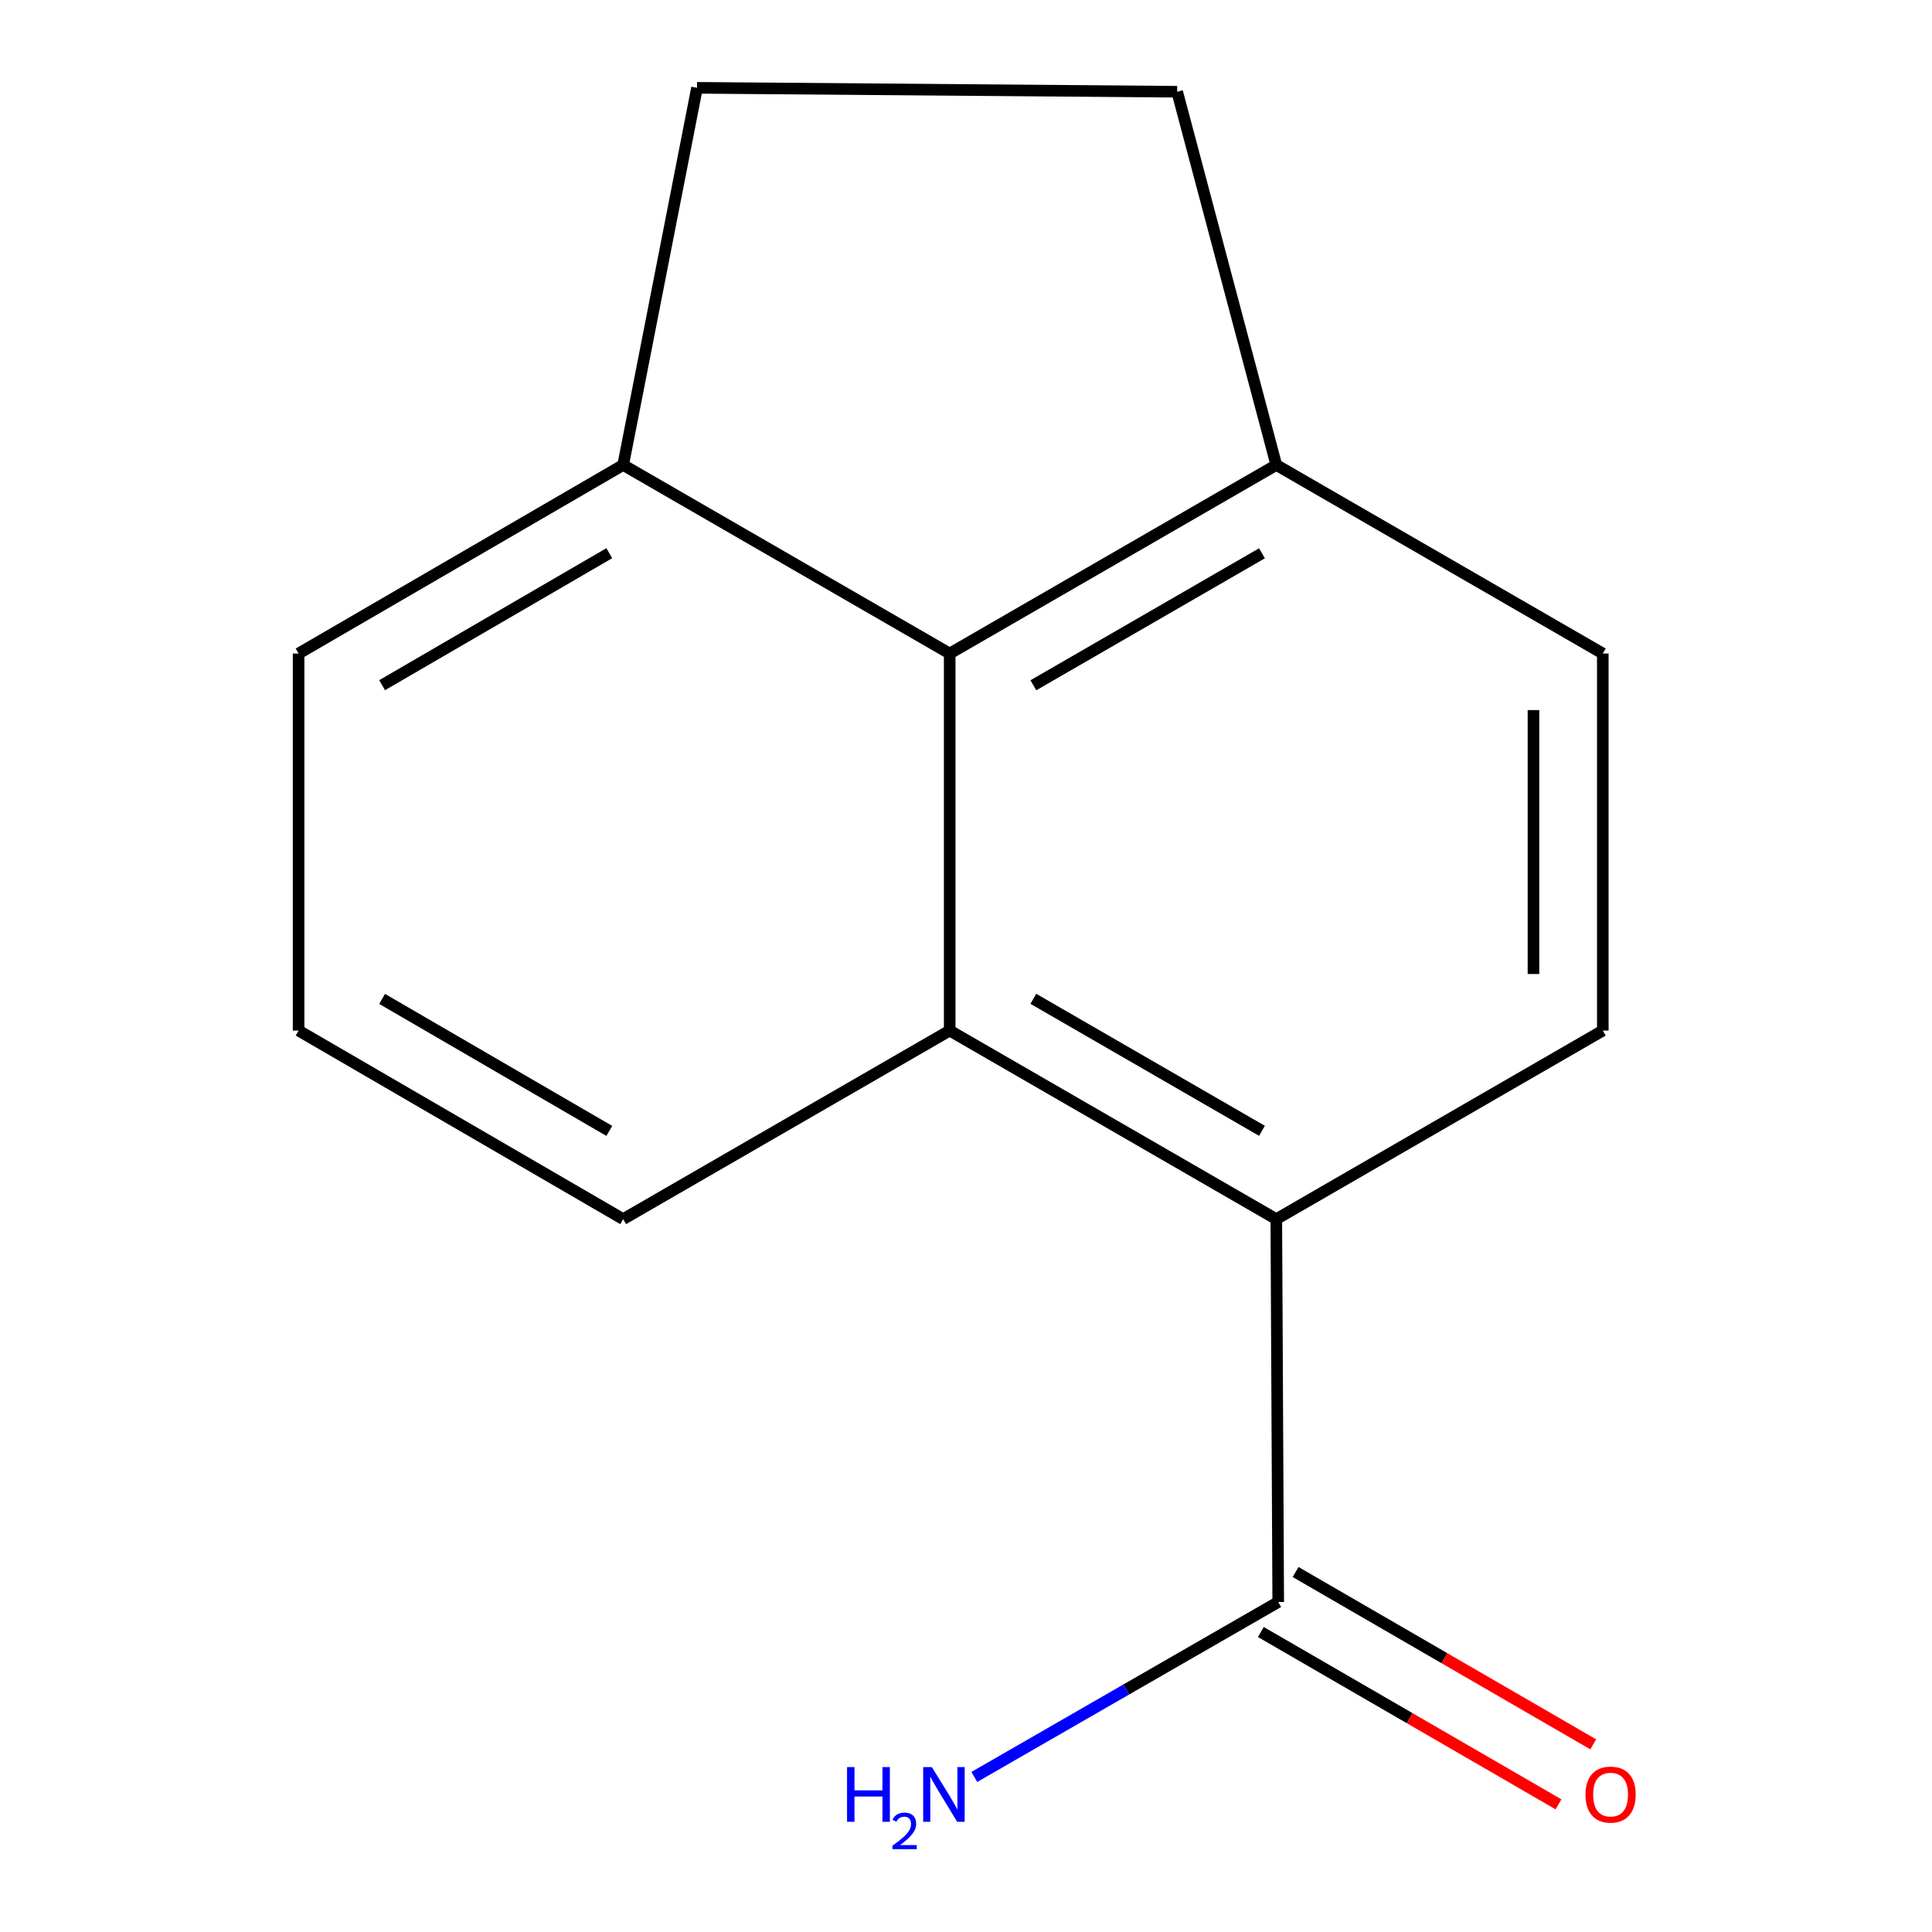 <?xml version='1.0' encoding='iso-8859-1'?>
<svg version='1.1' baseProfile='full'
              xmlns='http://www.w3.org/2000/svg'
                      xmlns:rdkit='http://www.rdkit.org/xml'
                      xmlns:xlink='http://www.w3.org/1999/xlink'
                  xml:space='preserve'
width='1000px' height='1000px' viewBox='0 0 1000 1000'>
<!-- END OF HEADER -->
<rect style='opacity:1.0;fill:#FFFFFF;stroke:none' width='1000' height='1000' x='0' y='0'> </rect>
<path class='bond-0' d='M 491.559,533.418 L 660.613,631.023' style='fill:none;fill-rule:evenodd;stroke:#000000;stroke-width:6px;stroke-linecap:butt;stroke-linejoin:miter;stroke-opacity:1' />
<path class='bond-0' d='M 534.86,516.982 L 653.197,585.306' style='fill:none;fill-rule:evenodd;stroke:#000000;stroke-width:6px;stroke-linecap:butt;stroke-linejoin:miter;stroke-opacity:1' />
<path class='bond-1' d='M 491.559,533.418 L 491.559,338.269' style='fill:none;fill-rule:evenodd;stroke:#000000;stroke-width:6px;stroke-linecap:butt;stroke-linejoin:miter;stroke-opacity:1' />
<path class='bond-11' d='M 491.559,533.418 L 322.545,631.023' style='fill:none;fill-rule:evenodd;stroke:#000000;stroke-width:6px;stroke-linecap:butt;stroke-linejoin:miter;stroke-opacity:1' />
<path class='bond-2' d='M 660.613,631.023 L 661.61,829.202' style='fill:none;fill-rule:evenodd;stroke:#000000;stroke-width:6px;stroke-linecap:butt;stroke-linejoin:miter;stroke-opacity:1' />
<path class='bond-3' d='M 660.613,631.023 L 829.607,533.418' style='fill:none;fill-rule:evenodd;stroke:#000000;stroke-width:6px;stroke-linecap:butt;stroke-linejoin:miter;stroke-opacity:1' />
<path class='bond-4' d='M 491.559,338.269 L 660.613,240.664' style='fill:none;fill-rule:evenodd;stroke:#000000;stroke-width:6px;stroke-linecap:butt;stroke-linejoin:miter;stroke-opacity:1' />
<path class='bond-4' d='M 534.86,354.704 L 653.197,286.381' style='fill:none;fill-rule:evenodd;stroke:#000000;stroke-width:6px;stroke-linecap:butt;stroke-linejoin:miter;stroke-opacity:1' />
<path class='bond-5' d='M 491.559,338.269 L 322.545,240.664' style='fill:none;fill-rule:evenodd;stroke:#000000;stroke-width:6px;stroke-linecap:butt;stroke-linejoin:miter;stroke-opacity:1' />
<path class='bond-6' d='M 652.62,844.73 L 729.647,889.327' style='fill:none;fill-rule:evenodd;stroke:#000000;stroke-width:6px;stroke-linecap:butt;stroke-linejoin:miter;stroke-opacity:1' />
<path class='bond-6' d='M 729.647,889.327 L 806.675,933.924' style='fill:none;fill-rule:evenodd;stroke:#FF0000;stroke-width:6px;stroke-linecap:butt;stroke-linejoin:miter;stroke-opacity:1' />
<path class='bond-6' d='M 670.6,813.675 L 747.627,858.272' style='fill:none;fill-rule:evenodd;stroke:#000000;stroke-width:6px;stroke-linecap:butt;stroke-linejoin:miter;stroke-opacity:1' />
<path class='bond-6' d='M 747.627,858.272 L 824.655,902.869' style='fill:none;fill-rule:evenodd;stroke:#FF0000;stroke-width:6px;stroke-linecap:butt;stroke-linejoin:miter;stroke-opacity:1' />
<path class='bond-10' d='M 661.61,829.202 L 582.955,874.474' style='fill:none;fill-rule:evenodd;stroke:#000000;stroke-width:6px;stroke-linecap:butt;stroke-linejoin:miter;stroke-opacity:1' />
<path class='bond-10' d='M 582.955,874.474 L 504.3,919.746' style='fill:none;fill-rule:evenodd;stroke:#0000FF;stroke-width:6px;stroke-linecap:butt;stroke-linejoin:miter;stroke-opacity:1' />
<path class='bond-7' d='M 829.607,533.418 L 829.607,338.269' style='fill:none;fill-rule:evenodd;stroke:#000000;stroke-width:6px;stroke-linecap:butt;stroke-linejoin:miter;stroke-opacity:1' />
<path class='bond-7' d='M 793.723,504.146 L 793.723,367.541' style='fill:none;fill-rule:evenodd;stroke:#000000;stroke-width:6px;stroke-linecap:butt;stroke-linejoin:miter;stroke-opacity:1' />
<path class='bond-8' d='M 660.613,240.664 L 609.299,47.488' style='fill:none;fill-rule:evenodd;stroke:#000000;stroke-width:6px;stroke-linecap:butt;stroke-linejoin:miter;stroke-opacity:1' />
<path class='bond-14' d='M 660.613,240.664 L 829.607,338.269' style='fill:none;fill-rule:evenodd;stroke:#000000;stroke-width:6px;stroke-linecap:butt;stroke-linejoin:miter;stroke-opacity:1' />
<path class='bond-9' d='M 322.545,240.664 L 360.782,45.455' style='fill:none;fill-rule:evenodd;stroke:#000000;stroke-width:6px;stroke-linecap:butt;stroke-linejoin:miter;stroke-opacity:1' />
<path class='bond-13' d='M 322.545,240.664 L 154.548,338.269' style='fill:none;fill-rule:evenodd;stroke:#000000;stroke-width:6px;stroke-linecap:butt;stroke-linejoin:miter;stroke-opacity:1' />
<path class='bond-13' d='M 315.372,286.332 L 197.774,354.655' style='fill:none;fill-rule:evenodd;stroke:#000000;stroke-width:6px;stroke-linecap:butt;stroke-linejoin:miter;stroke-opacity:1' />
<path class='bond-15' d='M 609.299,47.488 L 360.782,45.455' style='fill:none;fill-rule:evenodd;stroke:#000000;stroke-width:6px;stroke-linecap:butt;stroke-linejoin:miter;stroke-opacity:1' />
<path class='bond-12' d='M 322.545,631.023 L 154.548,533.418' style='fill:none;fill-rule:evenodd;stroke:#000000;stroke-width:6px;stroke-linecap:butt;stroke-linejoin:miter;stroke-opacity:1' />
<path class='bond-12' d='M 315.372,585.354 L 197.774,517.031' style='fill:none;fill-rule:evenodd;stroke:#000000;stroke-width:6px;stroke-linecap:butt;stroke-linejoin:miter;stroke-opacity:1' />
<path class='bond-16' d='M 154.548,533.418 L 154.548,338.269' style='fill:none;fill-rule:evenodd;stroke:#000000;stroke-width:6px;stroke-linecap:butt;stroke-linejoin:miter;stroke-opacity:1' />
<path  class='atom-7' d='M 820.634 928.881
Q 820.634 922.081, 823.994 918.281
Q 827.354 914.481, 833.634 914.481
Q 839.914 914.481, 843.274 918.281
Q 846.634 922.081, 846.634 928.881
Q 846.634 935.761, 843.234 939.681
Q 839.834 943.561, 833.634 943.561
Q 827.394 943.561, 823.994 939.681
Q 820.634 935.801, 820.634 928.881
M 833.634 940.361
Q 837.954 940.361, 840.274 937.481
Q 842.634 934.561, 842.634 928.881
Q 842.634 923.321, 840.274 920.521
Q 837.954 917.681, 833.634 917.681
Q 829.314 917.681, 826.954 920.481
Q 824.634 923.281, 824.634 928.881
Q 824.634 934.601, 826.954 937.481
Q 829.314 940.361, 833.634 940.361
' fill='#FF0000'/>
<path  class='atom-11' d='M 438.436 914.641
L 442.276 914.641
L 442.276 926.681
L 456.756 926.681
L 456.756 914.641
L 460.596 914.641
L 460.596 942.961
L 456.756 942.961
L 456.756 929.881
L 442.276 929.881
L 442.276 942.961
L 438.436 942.961
L 438.436 914.641
' fill='#0000FF'/>
<path  class='atom-11' d='M 461.969 941.967
Q 462.655 940.198, 464.292 939.221
Q 465.929 938.218, 468.199 938.218
Q 471.024 938.218, 472.608 939.749
Q 474.192 941.281, 474.192 944
Q 474.192 946.772, 472.133 949.359
Q 470.1 951.946, 465.876 955.009
L 474.509 955.009
L 474.509 957.121
L 461.916 957.121
L 461.916 955.352
Q 465.401 952.87, 467.46 951.022
Q 469.546 949.174, 470.549 947.511
Q 471.552 945.848, 471.552 944.132
Q 471.552 942.337, 470.654 941.333
Q 469.757 940.33, 468.199 940.33
Q 466.694 940.33, 465.691 940.937
Q 464.688 941.545, 463.975 942.891
L 461.969 941.967
' fill='#0000FF'/>
<path  class='atom-11' d='M 482.309 914.641
L 491.589 929.641
Q 492.509 931.121, 493.989 933.801
Q 495.469 936.481, 495.549 936.641
L 495.549 914.641
L 499.309 914.641
L 499.309 942.961
L 495.429 942.961
L 485.469 926.561
Q 484.309 924.641, 483.069 922.441
Q 481.869 920.241, 481.509 919.561
L 481.509 942.961
L 477.829 942.961
L 477.829 914.641
L 482.309 914.641
' fill='#0000FF'/>
</svg>
